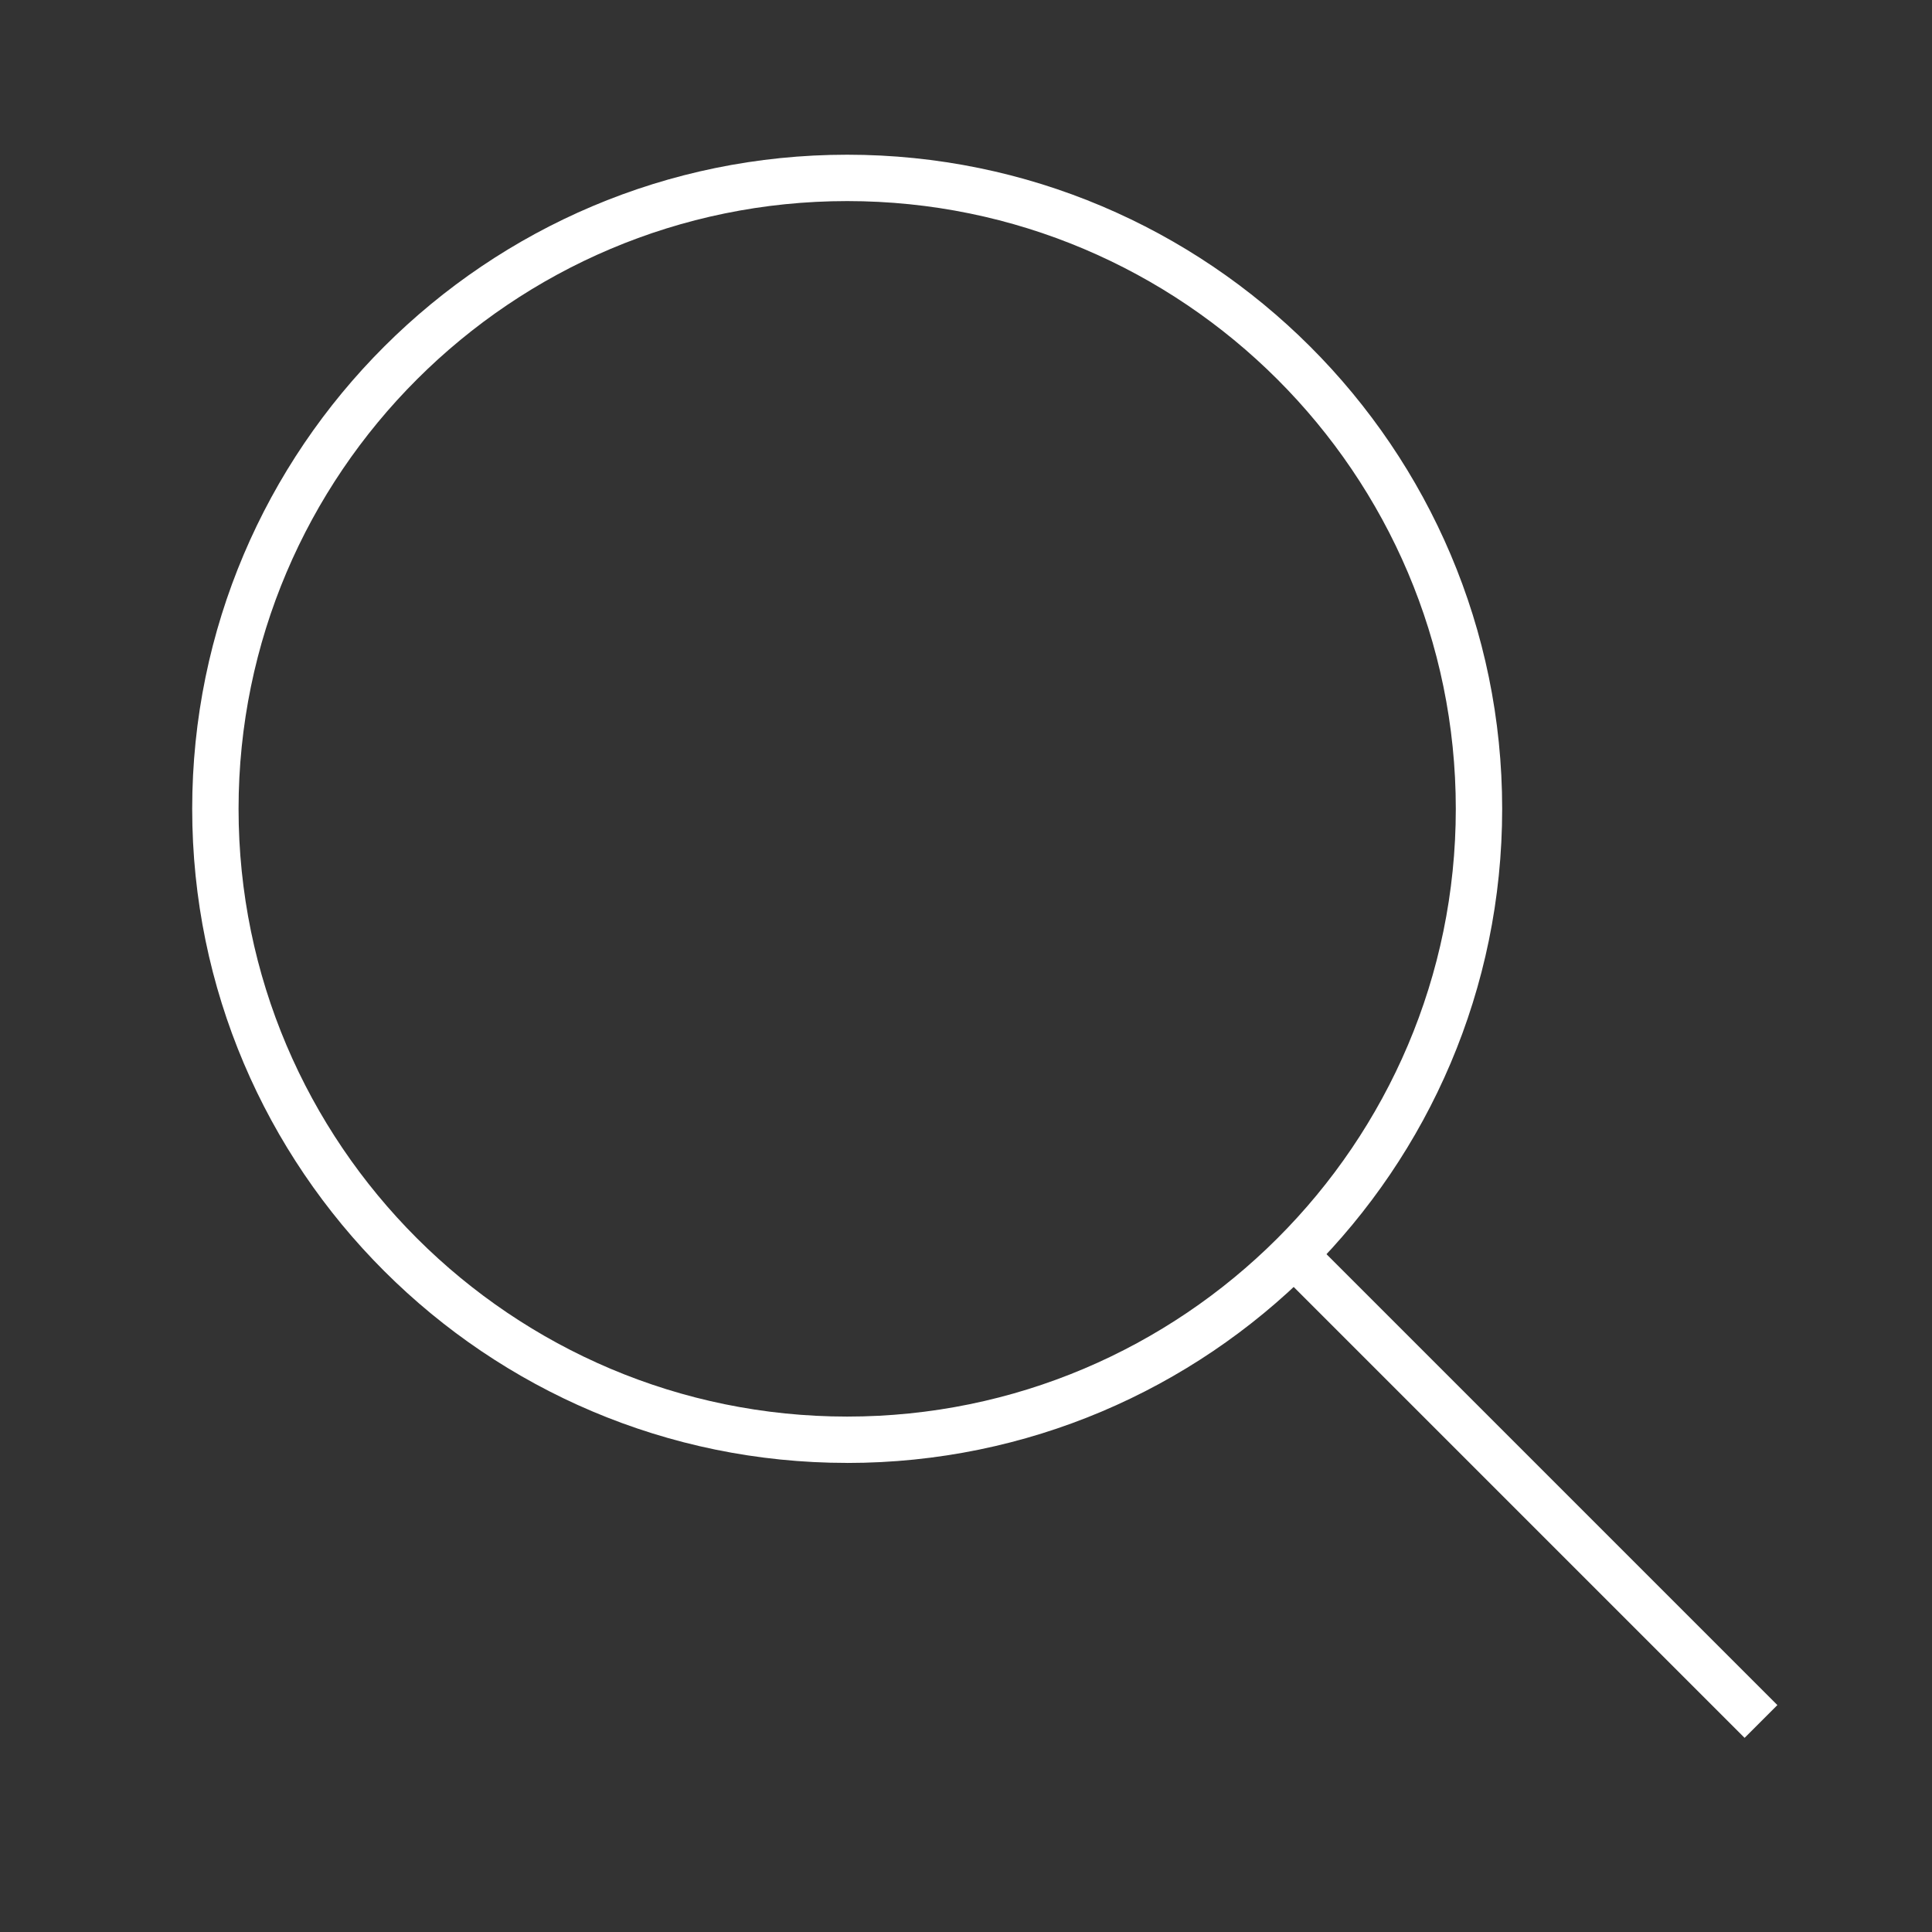 <?xml version="1.0" encoding="UTF-8"?>
<svg id="Ebene_3" data-name="Ebene 3" xmlns="http://www.w3.org/2000/svg" viewBox="0 0 500 500">
  <rect x="0" y="0" width="500" height="500" fill="#333333" stroke="none"/>
  <defs>
    <style>
      .cls-1 {
        fill: #fff;
        stroke-width: 0px;
      }
    </style>
  </defs>
  <rect class="cls-1" x="391.23" y="304.28" width="12" height="165.49" transform="translate(-157.32 394.22) rotate(-45)"/>
  <path class="cls-1" d="m219.25,378.6c-93.47,0-169.51-75.94-169.51-169.28S125.78,40.04,219.25,40.04s169.51,75.94,169.51,169.29-76.04,169.28-169.51,169.28Zm0-326.56c-86.85,0-157.51,70.56-157.51,157.29s70.66,157.28,157.51,157.28,157.51-70.55,157.51-157.28S306.1,52.04,219.25,52.04Z"/>
</svg>